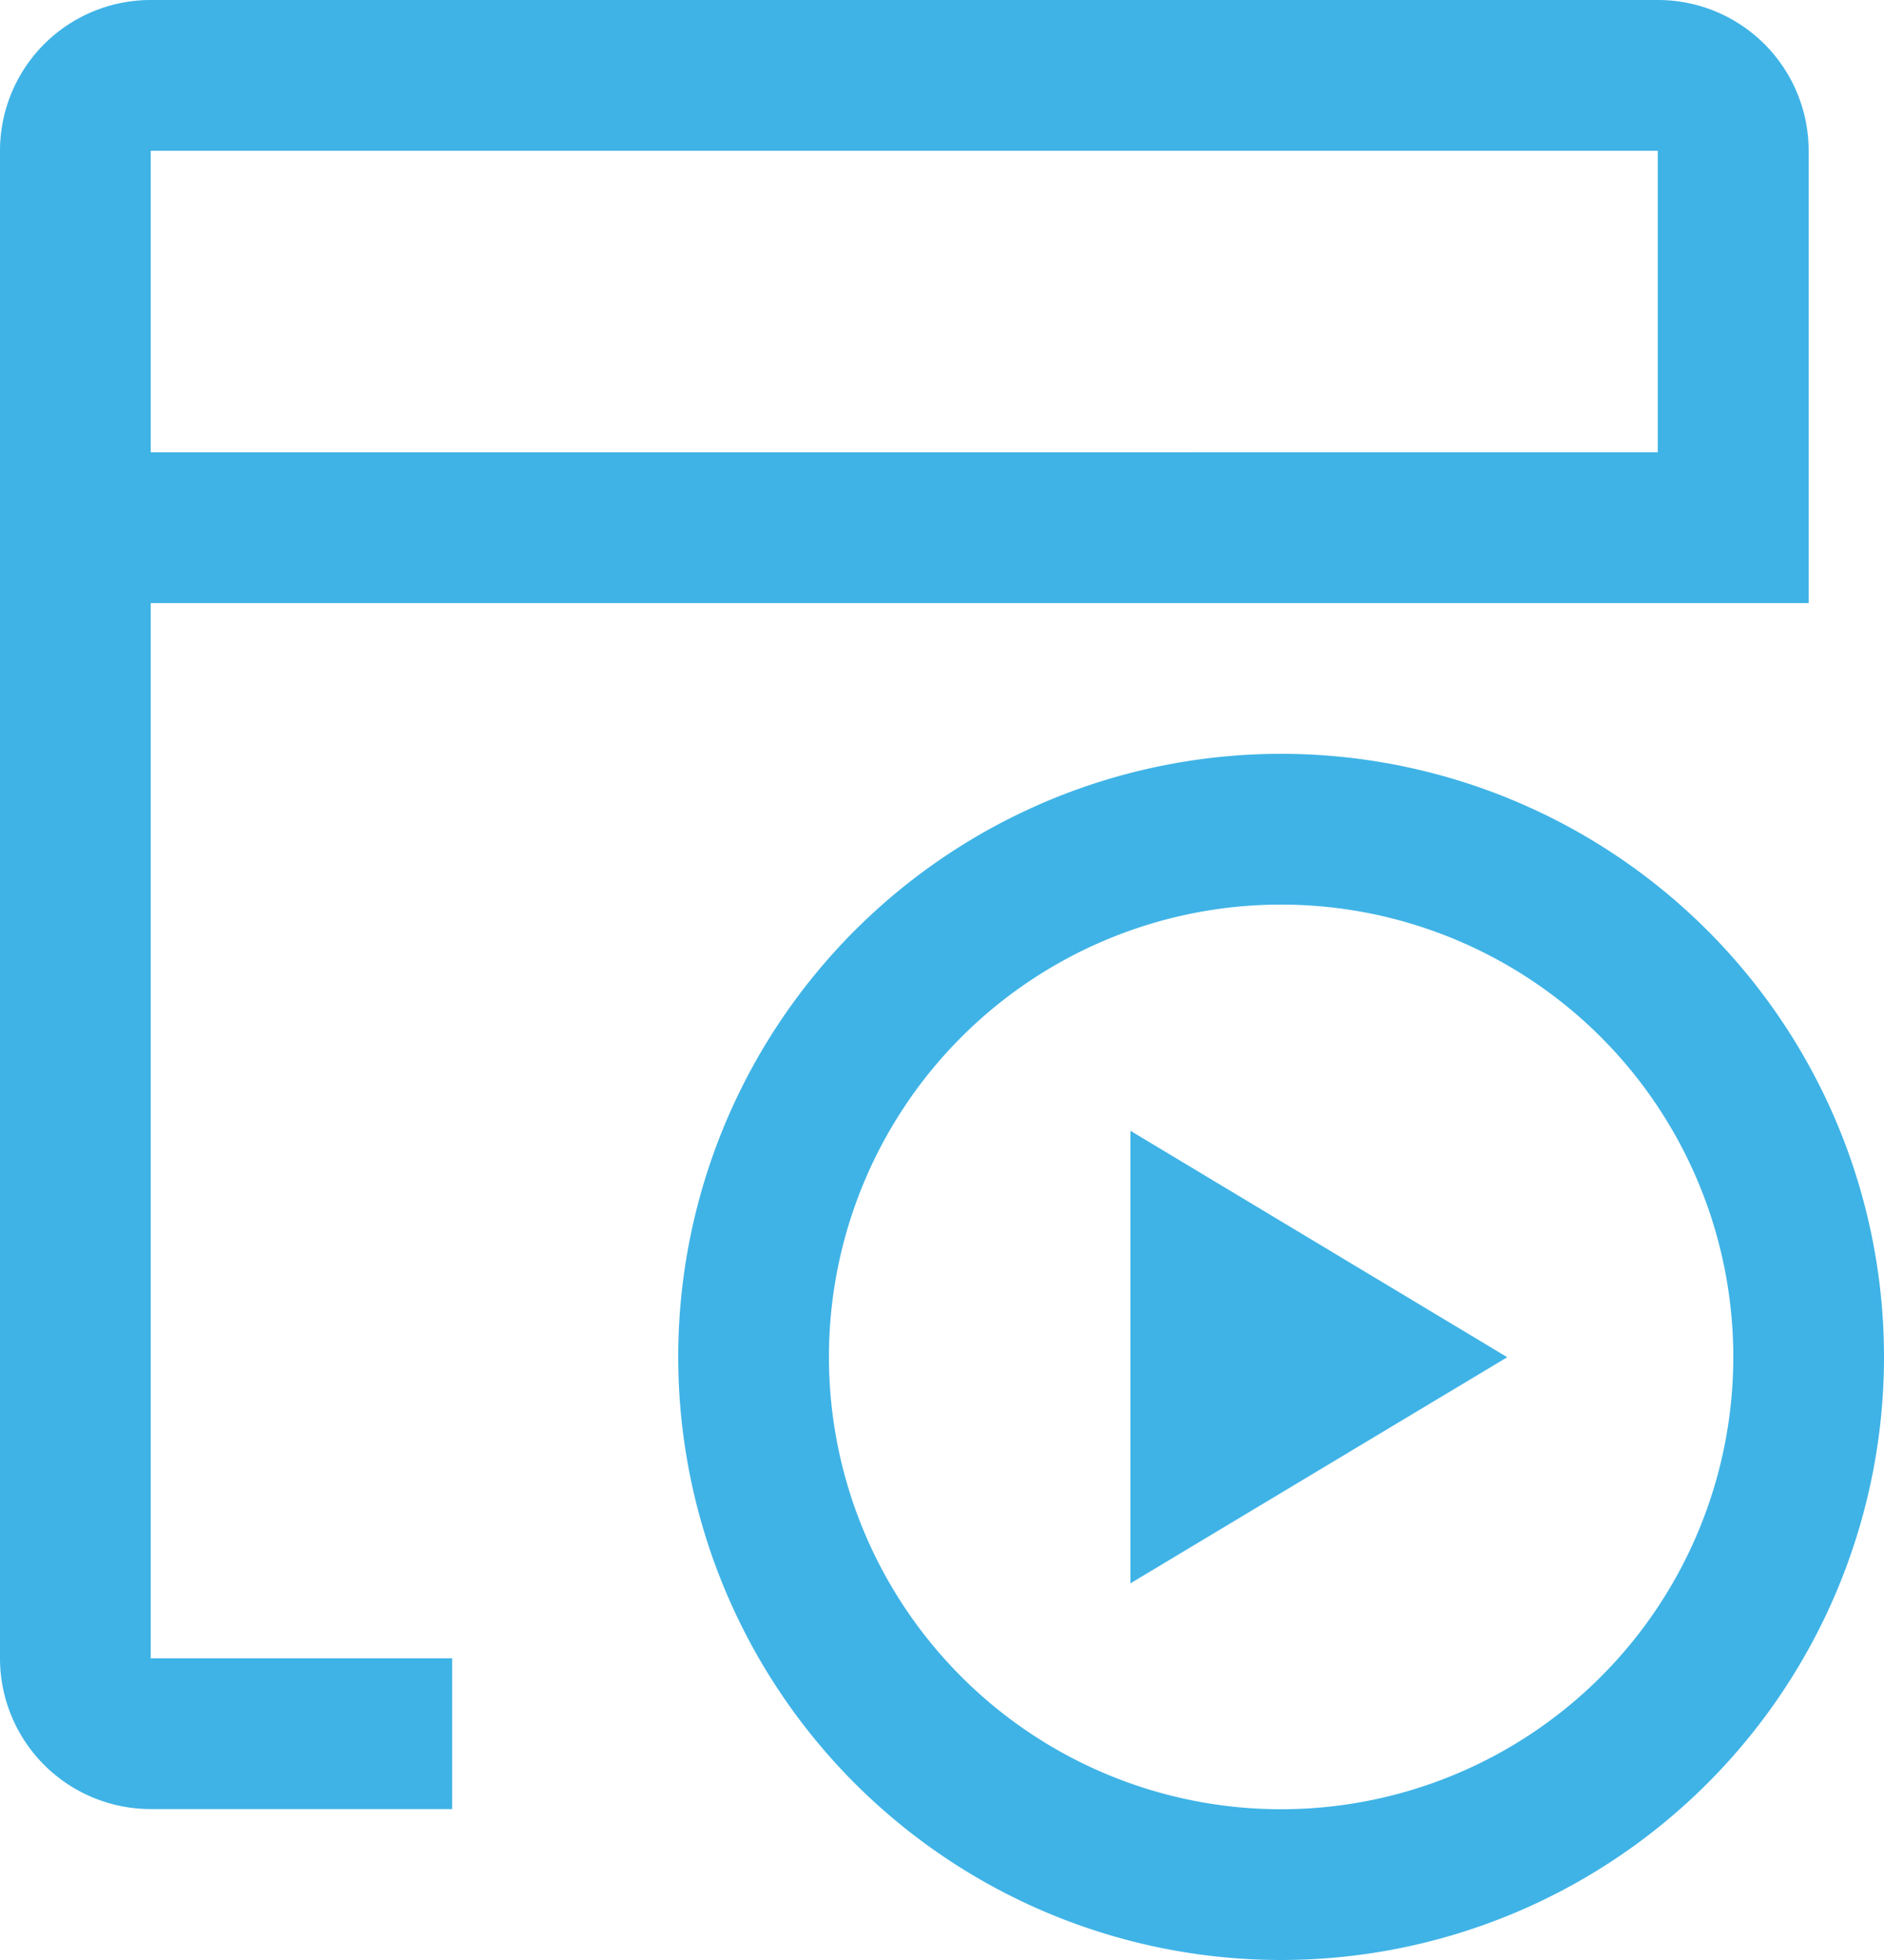                 <svg
                  xmlns="http://www.w3.org/2000/svg"
                  width="31.753"
                  height="33.023"
                  viewBox="0 0 31.753 33.023"
                >
                  <g id="run" transform="translate(-4.5 -4.5)">
                    <path
                      id="Path_2782"
                      data-name="Path 2782"
                      d="M24.786,18.29a7.621,7.621,0,1,1-7.621,7.621,7.621,7.621,0,0,1,7.621-7.621m0-2.54A10.161,10.161,0,1,0,34.947,25.911,10.161,10.161,0,0,0,24.786,15.75Z"
                      transform="translate(1.306 1.451)"
                      fill="#3fb3e6"
                    />
                    <path
                      id="Path_2783"
                      data-name="Path 2783"
                      d="M32.442,4.5H7.04A2.54,2.54,0,0,0,4.5,7.04v25.4a2.54,2.54,0,0,0,2.54,2.54h5.08v-2.54H7.04V14.661H34.983V7.04A2.54,2.54,0,0,0,32.442,4.5ZM7.04,12.121V7.04h25.4v5.08Z"
                      transform="translate(0 0)"
                      fill="#3fb3e6"
                    />
                    <path
                      id="Path_2784"
                      data-name="Path 2784"
                      d="M21.375,21.375V29l6.351-3.81Z"
                      transform="translate(2.177 2.177)"
                      fill="#3fb3e6"
                    />
                  </g>
                </svg>